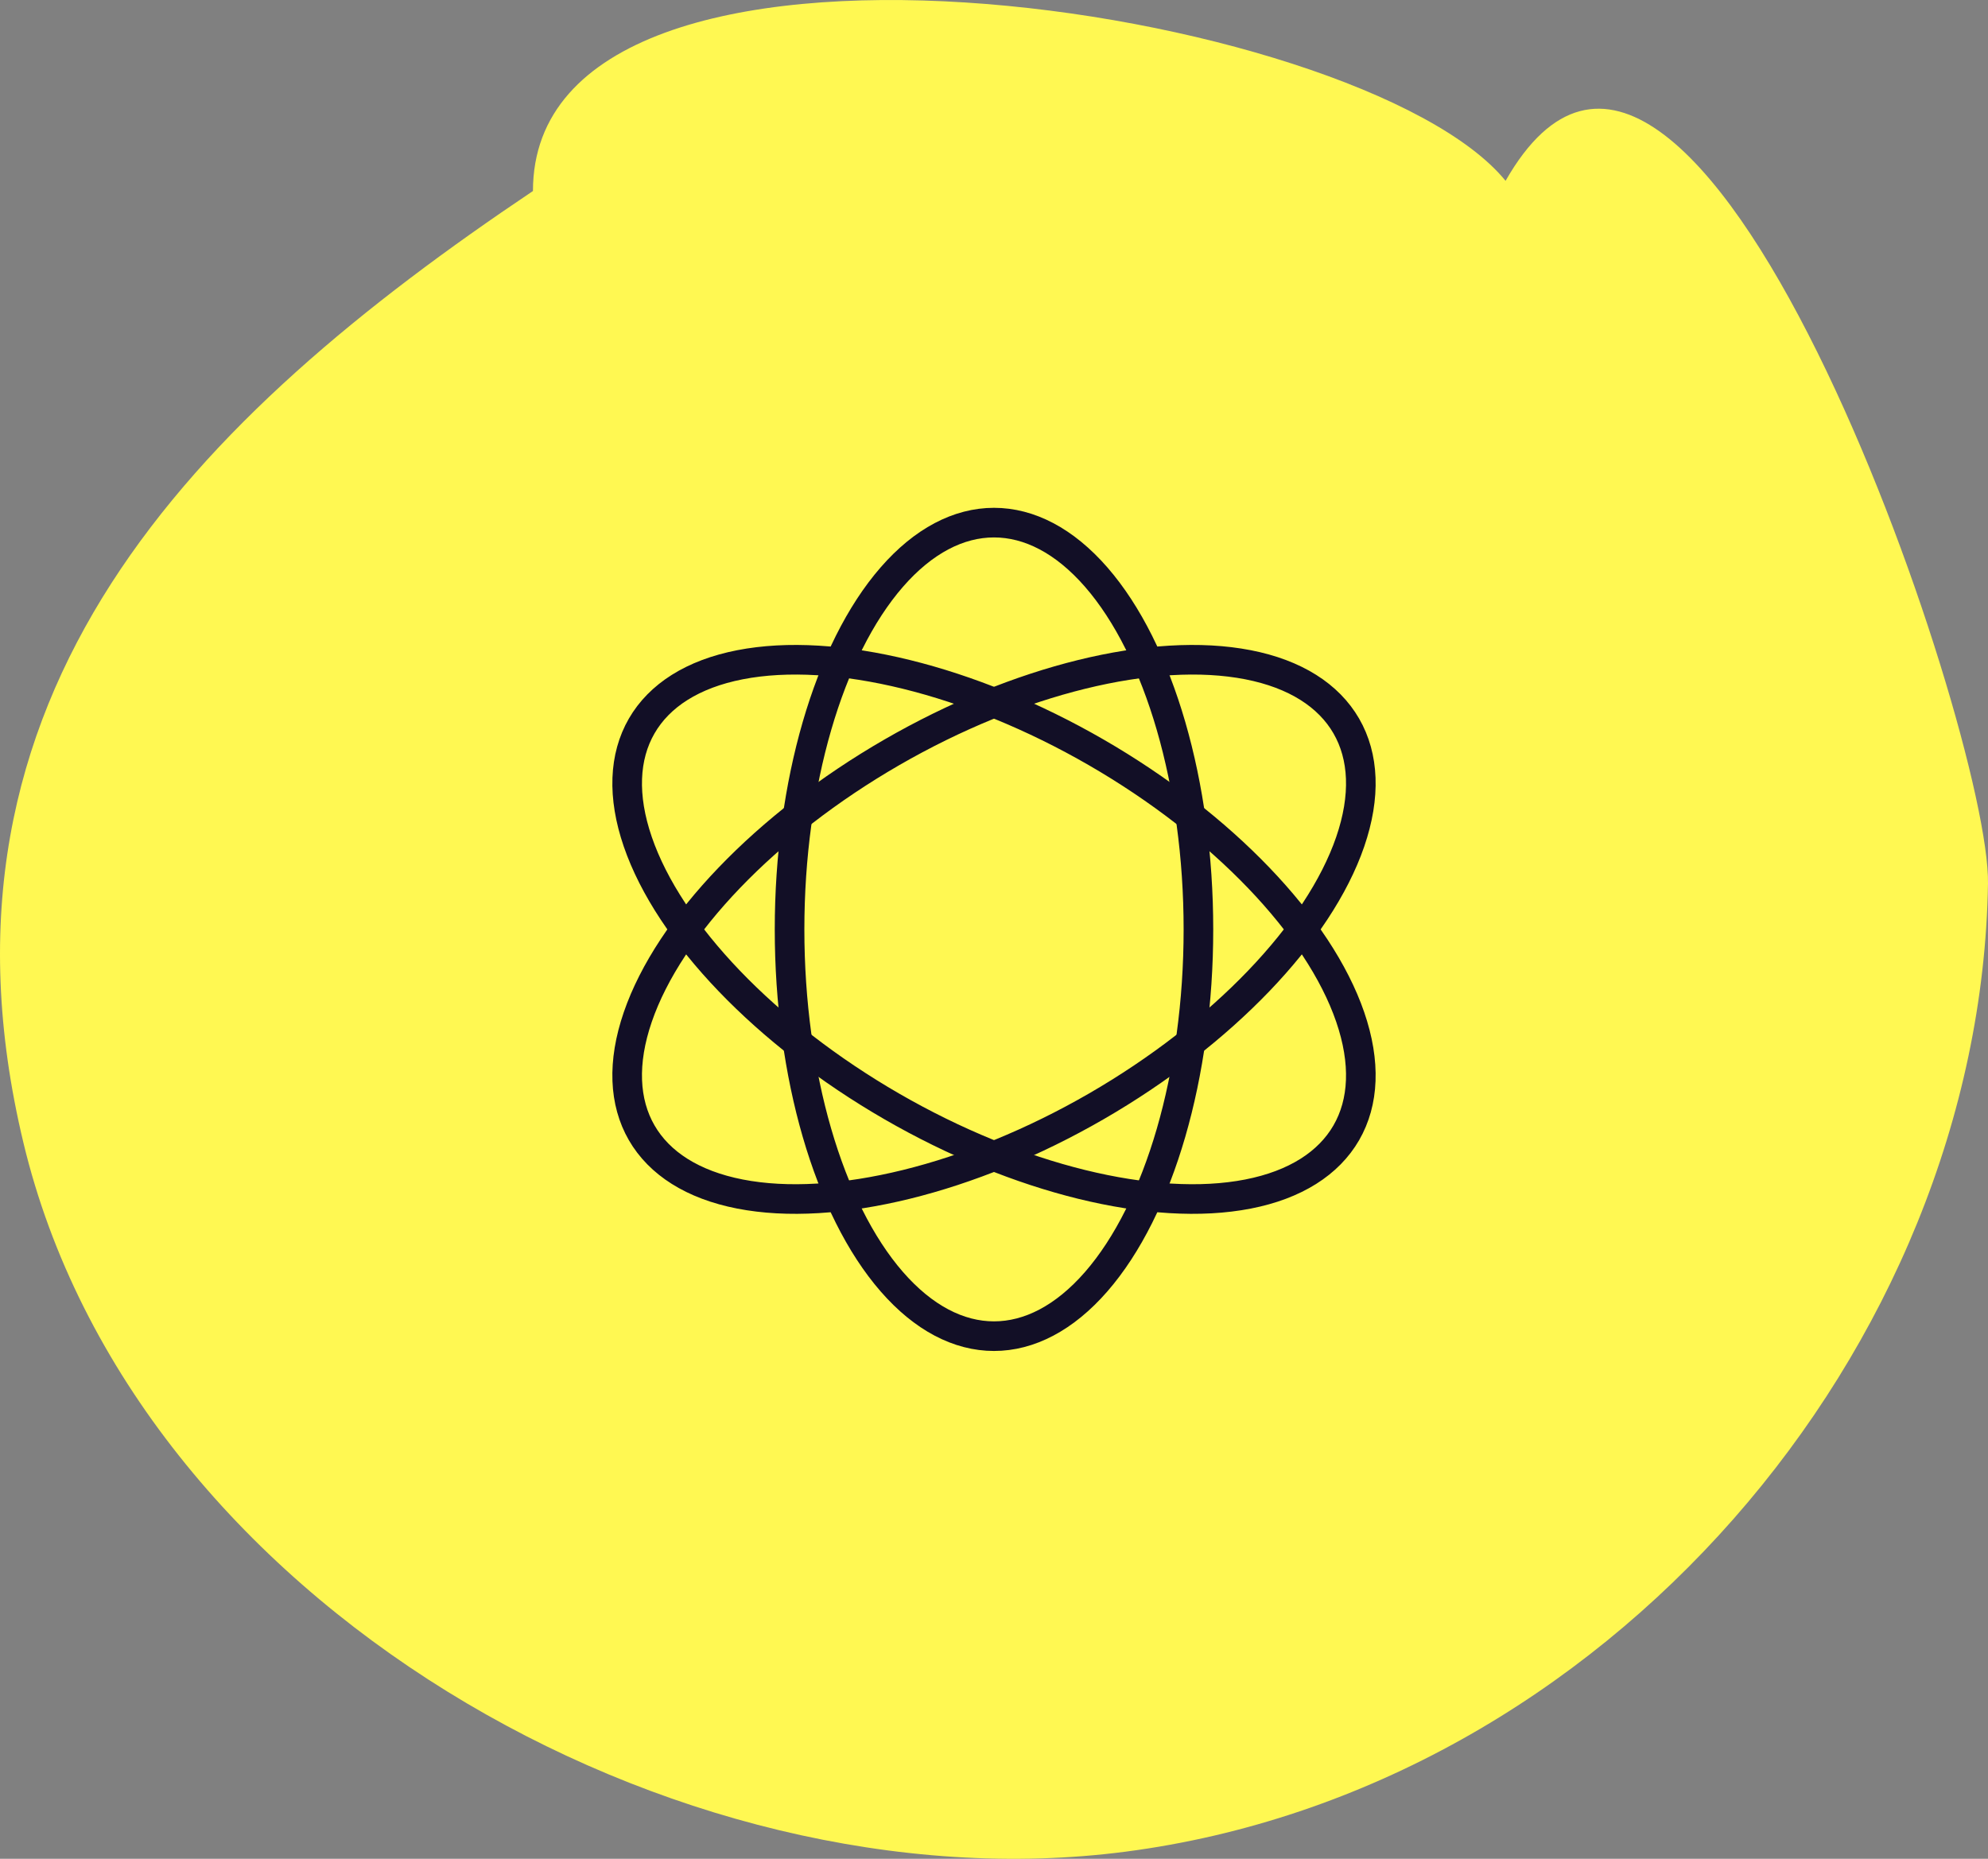 <svg xmlns="http://www.w3.org/2000/svg" width="335.72" height="313.931" viewBox="0 0 335.72 313.931"><rect x="0" y="0" width="335.72" height="313.931" fill="#808080" stroke="none"/><g id="Gruppe_108" data-name="Gruppe 108" transform="translate(-759.362 -3142.885)"><path id="Pfad_21" data-name="Pfad 21" d="M360.4,631.3c0-52.71,139.813-31.634,164.249-1.72,31.411-55.036,81.893,92.8,81.469,118.7-1.293,78.67-64.77,152.964-145.651,163.491-75.89,9.88-167.52-42.112-186.118-119.753C256.189,716.225,303.373,669.572,360.4,631.3Z" transform="translate(488.964 2543.844)" fill="#fff852"></path><g id="Gruppe_7" data-name="Gruppe 7" transform="translate(847.05 3228.651)"><g id="Ellipse_2" data-name="Ellipse 2" transform="translate(43.148)" fill="none" stroke="#120f26" stroke-width="5"><ellipse cx="37.023" cy="71.199" rx="37.023" ry="71.199" stroke="none"></ellipse><ellipse cx="37.023" cy="71.199" rx="34.523" ry="68.699" fill="none"></ellipse></g><g id="Ellipse_3" data-name="Ellipse 3" transform="translate(0 67.662) rotate(-60)" fill="none" stroke="#120f26" stroke-width="5"><ellipse cx="37.023" cy="71.199" rx="37.023" ry="71.199" stroke="none"></ellipse><ellipse cx="37.023" cy="71.199" rx="34.523" ry="68.699" fill="none"></ellipse></g><g id="Ellipse_4" data-name="Ellipse 4" transform="translate(37.023 138.861) rotate(-120)" fill="none" stroke="#120f26" stroke-width="5"><ellipse cx="37.023" cy="71.199" rx="37.023" ry="71.199" stroke="none"></ellipse><ellipse cx="37.023" cy="71.199" rx="34.523" ry="68.699" fill="none"></ellipse></g></g></g></svg>